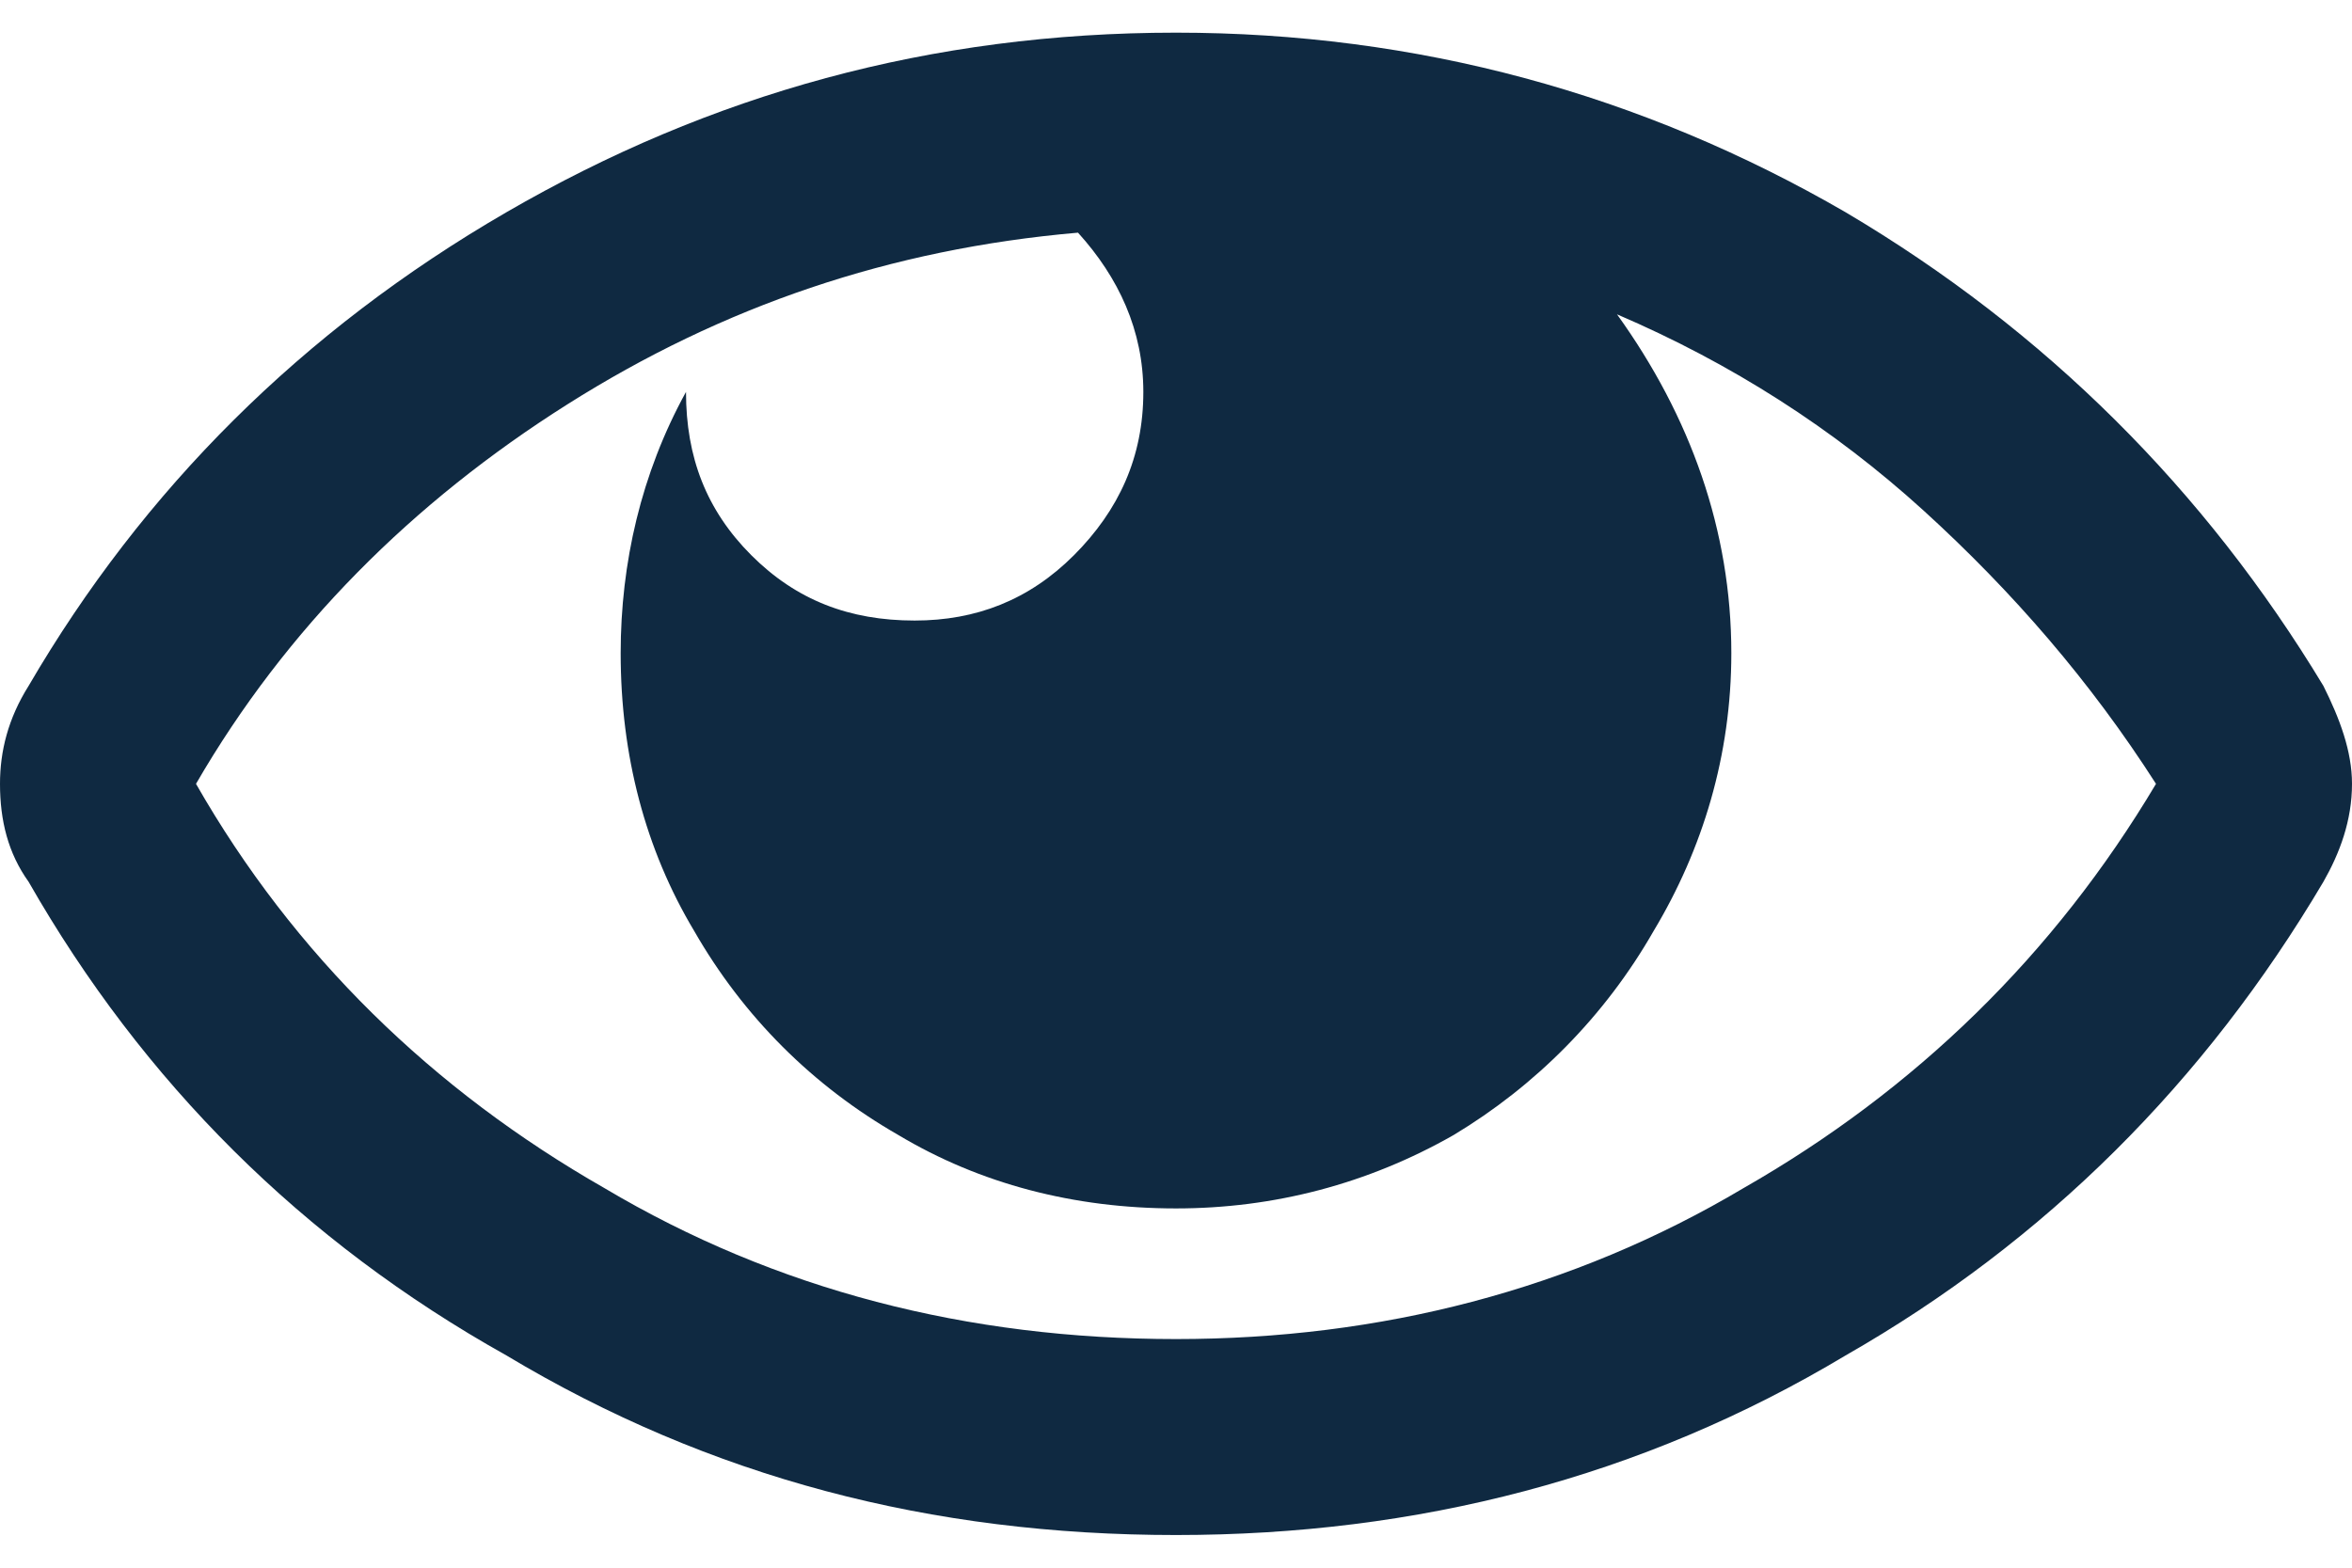 <?xml version="1.0" encoding="UTF-8"?> <svg xmlns="http://www.w3.org/2000/svg" width="18" height="12" viewBox="0 0 18 12" fill="none"> <path d="M17.781 5.25C17.906 5.5 18 5.75 18 6C18 6.281 17.906 6.531 17.781 6.75C16.875 8.281 15.656 9.5 14.125 10.375C12.562 11.312 10.844 11.75 9 11.75C7.125 11.75 5.438 11.312 3.875 10.375C2.312 9.5 1.094 8.281 0.219 6.75C0.062 6.531 0 6.281 0 6C0 5.75 0.062 5.5 0.219 5.25C1.094 3.75 2.312 2.531 3.875 1.625C5.438 0.719 7.125 0.25 9 0.25C10.844 0.25 12.562 0.719 14.125 1.625C15.656 2.531 16.875 3.75 17.781 5.25ZM9 10.25C10.562 10.25 12.031 9.875 13.344 9.094C14.656 8.344 15.719 7.312 16.5 6C16 5.219 15.406 4.531 14.719 3.906C14.031 3.281 13.25 2.781 12.375 2.406C12.938 3.188 13.25 4.062 13.25 5C13.25 5.781 13.031 6.5 12.656 7.125C12.281 7.781 11.75 8.312 11.125 8.688C10.469 9.062 9.75 9.25 9 9.25C8.219 9.25 7.5 9.062 6.875 8.688C6.219 8.312 5.688 7.781 5.312 7.125C4.938 6.5 4.75 5.781 4.75 5C4.75 4.312 4.906 3.625 5.25 3C5.25 3.5 5.406 3.906 5.75 4.25C6.094 4.594 6.5 4.75 7 4.75C7.469 4.75 7.875 4.594 8.219 4.25C8.562 3.906 8.75 3.5 8.75 3C8.75 2.531 8.562 2.125 8.25 1.781C6.812 1.906 5.531 2.344 4.344 3.094C3.156 3.844 2.188 4.812 1.5 6C2.25 7.312 3.312 8.344 4.625 9.094C5.938 9.875 7.406 10.25 9 10.25Z" fill="#0F2941"></path> </svg> 